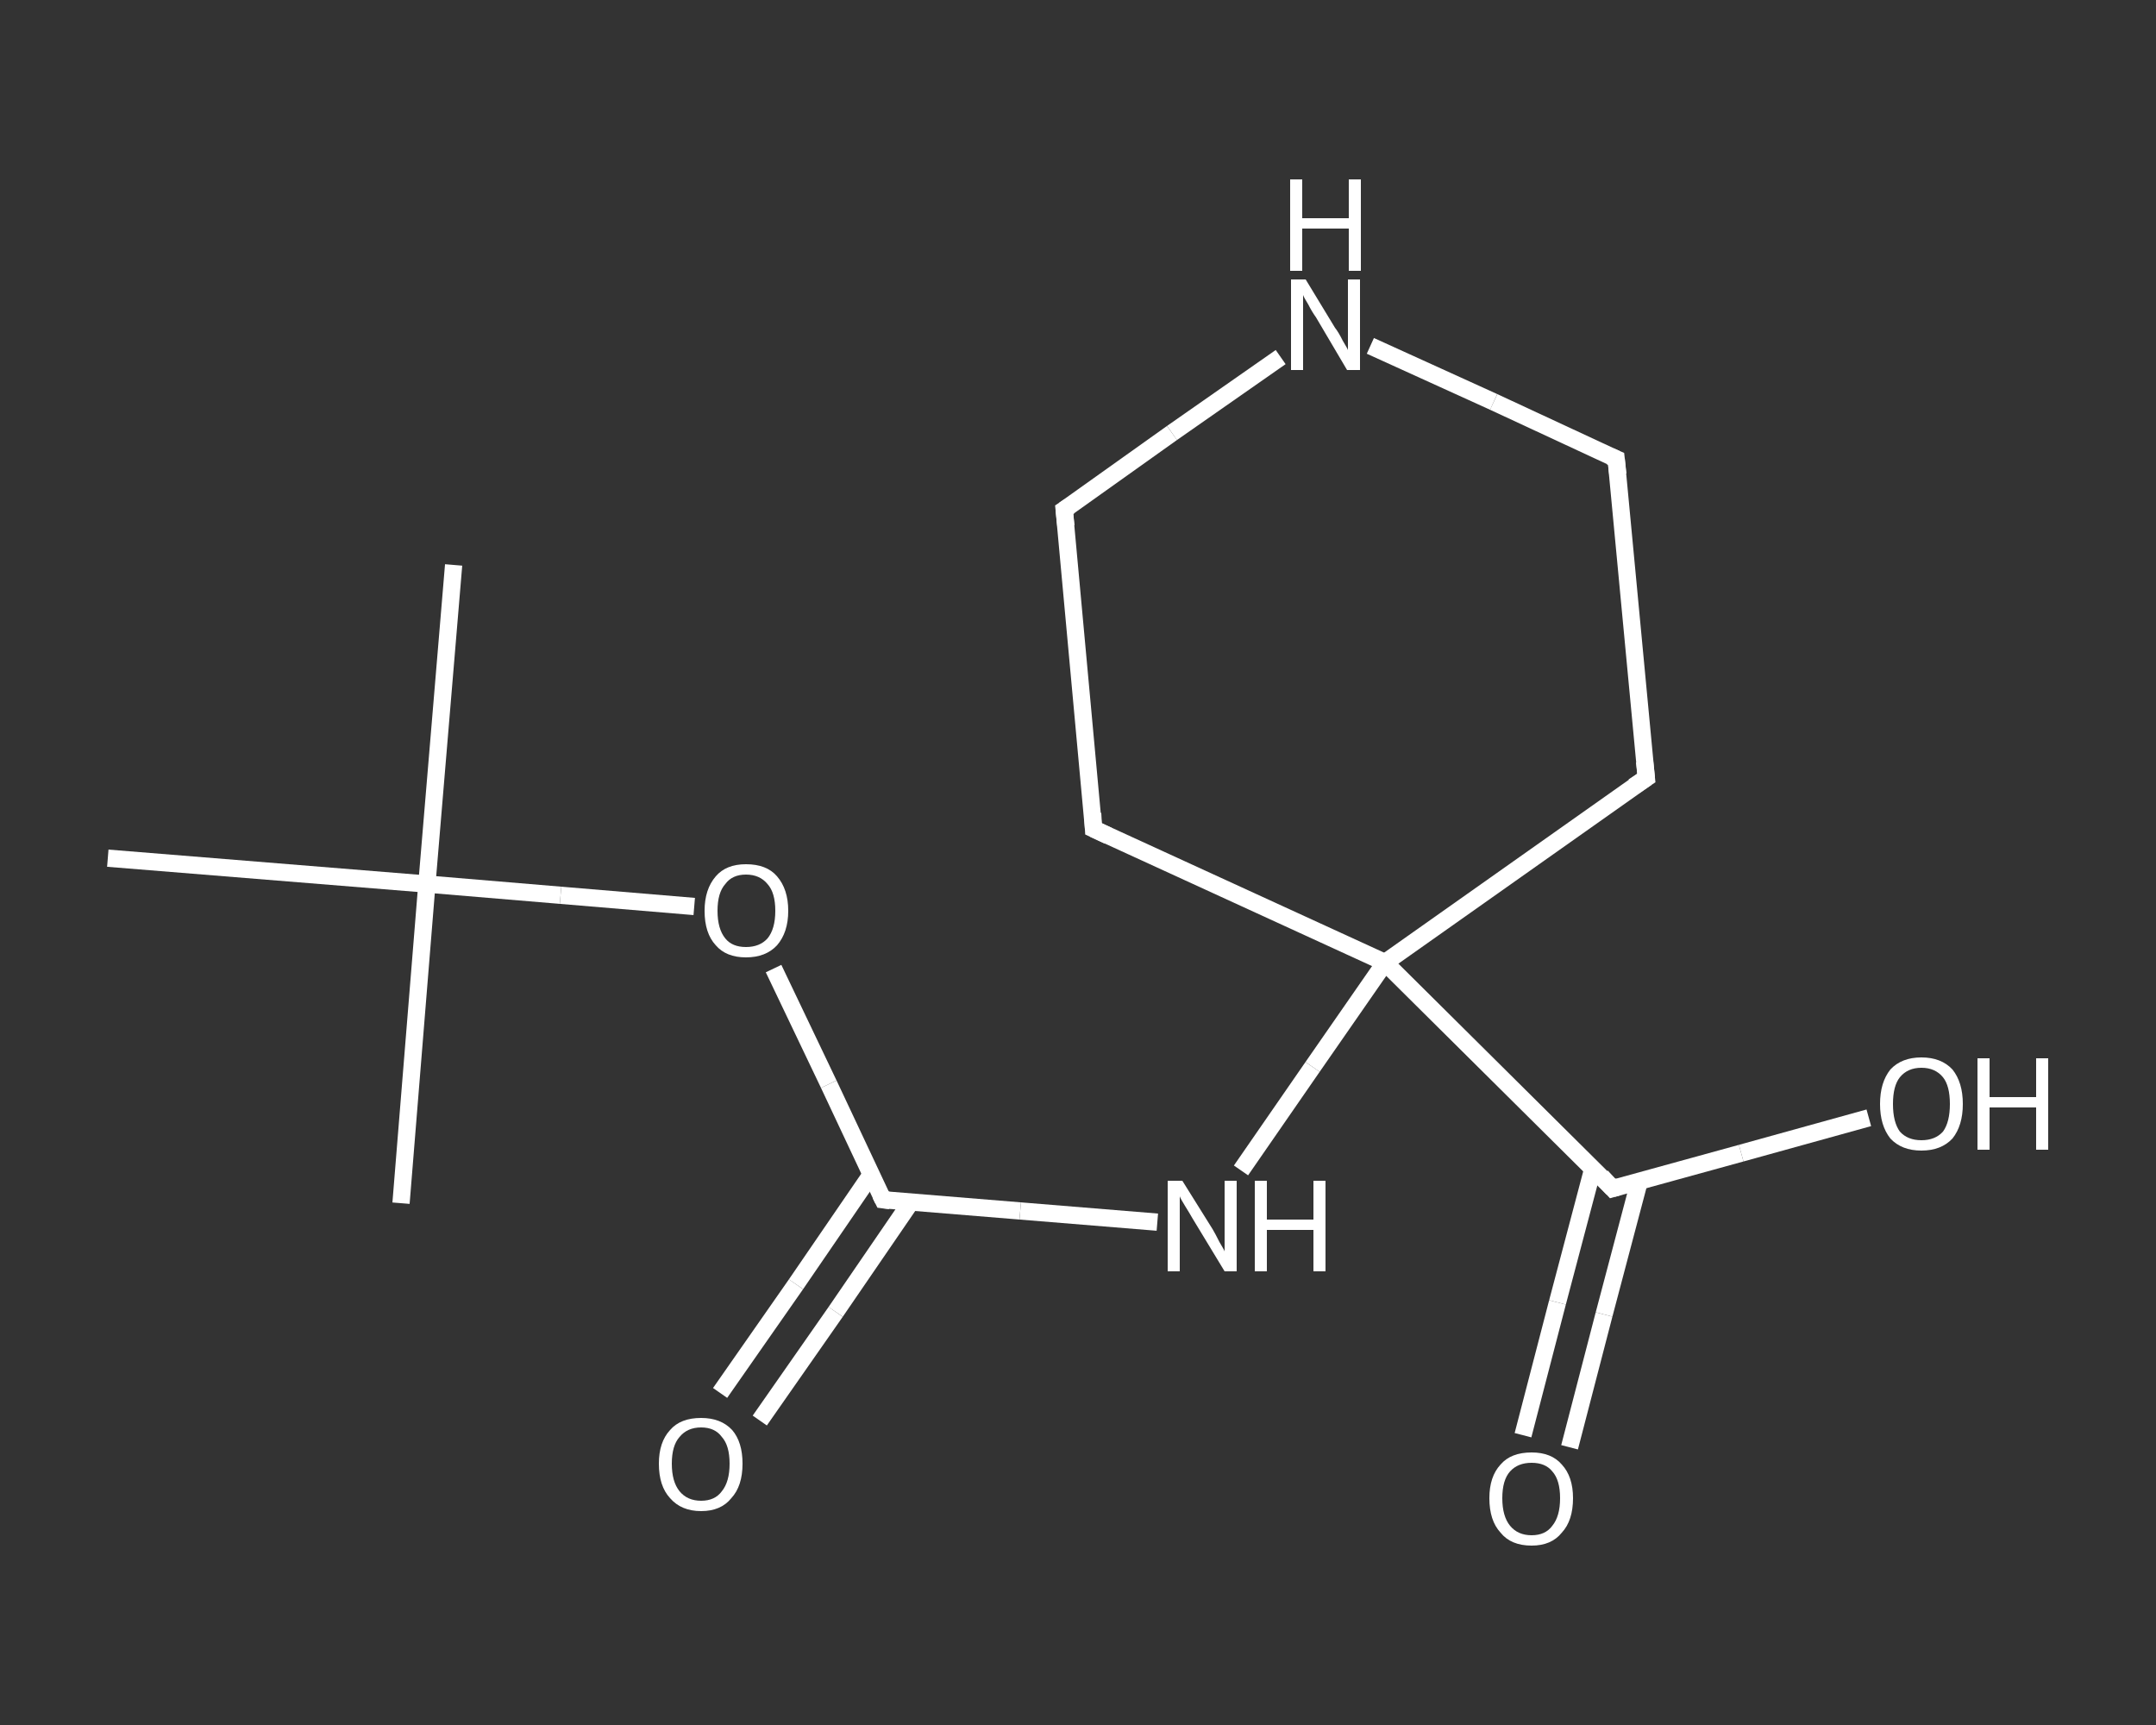 <?xml version='1.0' encoding='iso-8859-1'?>
<svg version='1.1' baseProfile='full'
              xmlns='http://www.w3.org/2000/svg'
                      xmlns:rdkit='http://www.rdkit.org/xml'
                      xmlns:xlink='http://www.w3.org/1999/xlink'
                  xml:space='preserve'
width='250px' height='200px' viewBox='0 0 250 200'>
<rect x="0" y="0" width="250" height="200" fill="#333333" stroke="none"/>
<!-- END OF HEADER -->
<rect style='opacity:1.0;fill:transparent;stroke:none' width='250.0' height='200.0' x='0.0' y='0.0'> </rect>
<path class='bond-0 atom-0 atom-1' d='M 52.6,65.5 L 49.5,102.5' style='fill:none;fill-rule:evenodd;stroke:#FFFFFF;stroke-width:2.0px;stroke-linecap:butt;stroke-linejoin:miter;stroke-opacity:1' />
<path class='bond-1 atom-1 atom-2' d='M 49.5,102.5 L 46.5,139.5' style='fill:none;fill-rule:evenodd;stroke:#FFFFFF;stroke-width:2.0px;stroke-linecap:butt;stroke-linejoin:miter;stroke-opacity:1' />
<path class='bond-2 atom-1 atom-3' d='M 49.5,102.5 L 12.5,99.5' style='fill:none;fill-rule:evenodd;stroke:#FFFFFF;stroke-width:2.0px;stroke-linecap:butt;stroke-linejoin:miter;stroke-opacity:1' />
<path class='bond-3 atom-1 atom-4' d='M 49.5,102.5 L 65.0,103.8' style='fill:none;fill-rule:evenodd;stroke:#FFFFFF;stroke-width:2.0px;stroke-linecap:butt;stroke-linejoin:miter;stroke-opacity:1' />
<path class='bond-3 atom-1 atom-4' d='M 65.0,103.8 L 80.5,105.1' style='fill:none;fill-rule:evenodd;stroke:#FFFFFF;stroke-width:2.0px;stroke-linecap:butt;stroke-linejoin:miter;stroke-opacity:1' />
<path class='bond-4 atom-4 atom-5' d='M 89.7,112.3 L 96.1,125.7' style='fill:none;fill-rule:evenodd;stroke:#FFFFFF;stroke-width:2.0px;stroke-linecap:butt;stroke-linejoin:miter;stroke-opacity:1' />
<path class='bond-4 atom-4 atom-5' d='M 96.1,125.7 L 102.4,139.1' style='fill:none;fill-rule:evenodd;stroke:#FFFFFF;stroke-width:2.0px;stroke-linecap:butt;stroke-linejoin:miter;stroke-opacity:1' />
<path class='bond-5 atom-5 atom-6' d='M 101.0,136.2 L 92.3,148.9' style='fill:none;fill-rule:evenodd;stroke:#FFFFFF;stroke-width:2.0px;stroke-linecap:butt;stroke-linejoin:miter;stroke-opacity:1' />
<path class='bond-5 atom-5 atom-6' d='M 92.3,148.9 L 83.5,161.5' style='fill:none;fill-rule:evenodd;stroke:#FFFFFF;stroke-width:2.0px;stroke-linecap:butt;stroke-linejoin:miter;stroke-opacity:1' />
<path class='bond-5 atom-5 atom-6' d='M 105.6,139.4 L 96.9,152.1' style='fill:none;fill-rule:evenodd;stroke:#FFFFFF;stroke-width:2.0px;stroke-linecap:butt;stroke-linejoin:miter;stroke-opacity:1' />
<path class='bond-5 atom-5 atom-6' d='M 96.9,152.1 L 88.1,164.7' style='fill:none;fill-rule:evenodd;stroke:#FFFFFF;stroke-width:2.0px;stroke-linecap:butt;stroke-linejoin:miter;stroke-opacity:1' />
<path class='bond-6 atom-5 atom-7' d='M 102.4,139.1 L 118.3,140.4' style='fill:none;fill-rule:evenodd;stroke:#FFFFFF;stroke-width:2.0px;stroke-linecap:butt;stroke-linejoin:miter;stroke-opacity:1' />
<path class='bond-6 atom-5 atom-7' d='M 118.3,140.4 L 134.2,141.7' style='fill:none;fill-rule:evenodd;stroke:#FFFFFF;stroke-width:2.0px;stroke-linecap:butt;stroke-linejoin:miter;stroke-opacity:1' />
<path class='bond-7 atom-7 atom-8' d='M 143.9,135.7 L 152.2,123.7' style='fill:none;fill-rule:evenodd;stroke:#FFFFFF;stroke-width:2.0px;stroke-linecap:butt;stroke-linejoin:miter;stroke-opacity:1' />
<path class='bond-7 atom-7 atom-8' d='M 152.2,123.7 L 160.6,111.6' style='fill:none;fill-rule:evenodd;stroke:#FFFFFF;stroke-width:2.0px;stroke-linecap:butt;stroke-linejoin:miter;stroke-opacity:1' />
<path class='bond-8 atom-8 atom-9' d='M 160.6,111.6 L 187.0,137.8' style='fill:none;fill-rule:evenodd;stroke:#FFFFFF;stroke-width:2.0px;stroke-linecap:butt;stroke-linejoin:miter;stroke-opacity:1' />
<path class='bond-9 atom-9 atom-10' d='M 184.7,135.5 L 180.6,151.0' style='fill:none;fill-rule:evenodd;stroke:#FFFFFF;stroke-width:2.0px;stroke-linecap:butt;stroke-linejoin:miter;stroke-opacity:1' />
<path class='bond-9 atom-9 atom-10' d='M 180.6,151.0 L 176.6,166.4' style='fill:none;fill-rule:evenodd;stroke:#FFFFFF;stroke-width:2.0px;stroke-linecap:butt;stroke-linejoin:miter;stroke-opacity:1' />
<path class='bond-9 atom-9 atom-10' d='M 190.1,136.9 L 186.0,152.4' style='fill:none;fill-rule:evenodd;stroke:#FFFFFF;stroke-width:2.0px;stroke-linecap:butt;stroke-linejoin:miter;stroke-opacity:1' />
<path class='bond-9 atom-9 atom-10' d='M 186.0,152.4 L 182.0,167.8' style='fill:none;fill-rule:evenodd;stroke:#FFFFFF;stroke-width:2.0px;stroke-linecap:butt;stroke-linejoin:miter;stroke-opacity:1' />
<path class='bond-10 atom-9 atom-11' d='M 187.0,137.8 L 201.9,133.7' style='fill:none;fill-rule:evenodd;stroke:#FFFFFF;stroke-width:2.0px;stroke-linecap:butt;stroke-linejoin:miter;stroke-opacity:1' />
<path class='bond-10 atom-9 atom-11' d='M 201.9,133.7 L 216.7,129.6' style='fill:none;fill-rule:evenodd;stroke:#FFFFFF;stroke-width:2.0px;stroke-linecap:butt;stroke-linejoin:miter;stroke-opacity:1' />
<path class='bond-11 atom-8 atom-12' d='M 160.6,111.6 L 126.8,96.1' style='fill:none;fill-rule:evenodd;stroke:#FFFFFF;stroke-width:2.0px;stroke-linecap:butt;stroke-linejoin:miter;stroke-opacity:1' />
<path class='bond-12 atom-12 atom-13' d='M 126.8,96.1 L 123.4,59.1' style='fill:none;fill-rule:evenodd;stroke:#FFFFFF;stroke-width:2.0px;stroke-linecap:butt;stroke-linejoin:miter;stroke-opacity:1' />
<path class='bond-13 atom-13 atom-14' d='M 123.4,59.1 L 135.9,50.2' style='fill:none;fill-rule:evenodd;stroke:#FFFFFF;stroke-width:2.0px;stroke-linecap:butt;stroke-linejoin:miter;stroke-opacity:1' />
<path class='bond-13 atom-13 atom-14' d='M 135.9,50.2 L 148.5,41.4' style='fill:none;fill-rule:evenodd;stroke:#FFFFFF;stroke-width:2.0px;stroke-linecap:butt;stroke-linejoin:miter;stroke-opacity:1' />
<path class='bond-14 atom-14 atom-15' d='M 158.9,40.1 L 173.2,46.6' style='fill:none;fill-rule:evenodd;stroke:#FFFFFF;stroke-width:2.0px;stroke-linecap:butt;stroke-linejoin:miter;stroke-opacity:1' />
<path class='bond-14 atom-14 atom-15' d='M 173.2,46.6 L 187.4,53.2' style='fill:none;fill-rule:evenodd;stroke:#FFFFFF;stroke-width:2.0px;stroke-linecap:butt;stroke-linejoin:miter;stroke-opacity:1' />
<path class='bond-15 atom-15 atom-16' d='M 187.4,53.2 L 190.9,90.2' style='fill:none;fill-rule:evenodd;stroke:#FFFFFF;stroke-width:2.0px;stroke-linecap:butt;stroke-linejoin:miter;stroke-opacity:1' />
<path class='bond-16 atom-16 atom-8' d='M 190.9,90.2 L 160.6,111.6' style='fill:none;fill-rule:evenodd;stroke:#FFFFFF;stroke-width:2.0px;stroke-linecap:butt;stroke-linejoin:miter;stroke-opacity:1' />
<path d='M 102.1,138.5 L 102.4,139.1 L 103.2,139.2' style='fill:none;stroke:#FFFFFF;stroke-width:2.0px;stroke-linecap:butt;stroke-linejoin:miter;stroke-opacity:1;' />
<path d='M 185.7,136.4 L 187.0,137.8 L 187.7,137.6' style='fill:none;stroke:#FFFFFF;stroke-width:2.0px;stroke-linecap:butt;stroke-linejoin:miter;stroke-opacity:1;' />
<path d='M 128.5,96.9 L 126.8,96.1 L 126.7,94.3' style='fill:none;stroke:#FFFFFF;stroke-width:2.0px;stroke-linecap:butt;stroke-linejoin:miter;stroke-opacity:1;' />
<path d='M 123.6,61.0 L 123.4,59.1 L 124.0,58.7' style='fill:none;stroke:#FFFFFF;stroke-width:2.0px;stroke-linecap:butt;stroke-linejoin:miter;stroke-opacity:1;' />
<path d='M 186.7,52.9 L 187.4,53.2 L 187.6,55.0' style='fill:none;stroke:#FFFFFF;stroke-width:2.0px;stroke-linecap:butt;stroke-linejoin:miter;stroke-opacity:1;' />
<path d='M 190.7,88.3 L 190.9,90.2 L 189.4,91.2' style='fill:none;stroke:#FFFFFF;stroke-width:2.0px;stroke-linecap:butt;stroke-linejoin:miter;stroke-opacity:1;' />
<path class='atom-4' d='M 81.7 105.6
Q 81.7 103.1, 83.0 101.6
Q 84.2 100.2, 86.5 100.2
Q 88.9 100.2, 90.1 101.6
Q 91.4 103.1, 91.4 105.6
Q 91.4 108.1, 90.1 109.6
Q 88.8 111.0, 86.5 111.0
Q 84.2 111.0, 83.0 109.6
Q 81.7 108.2, 81.7 105.6
M 86.5 109.8
Q 88.1 109.8, 89.0 108.8
Q 89.9 107.7, 89.9 105.6
Q 89.9 103.5, 89.0 102.5
Q 88.1 101.4, 86.5 101.4
Q 84.9 101.4, 84.1 102.5
Q 83.2 103.5, 83.2 105.6
Q 83.2 107.7, 84.1 108.8
Q 84.9 109.8, 86.5 109.8
' fill='#FFFFFF'/>
<path class='atom-6' d='M 76.4 169.7
Q 76.4 167.2, 77.7 165.8
Q 78.9 164.4, 81.3 164.4
Q 83.6 164.4, 84.9 165.8
Q 86.1 167.2, 86.1 169.7
Q 86.1 172.3, 84.8 173.7
Q 83.6 175.2, 81.3 175.2
Q 79.0 175.2, 77.7 173.7
Q 76.4 172.3, 76.4 169.7
M 81.3 174.0
Q 82.9 174.0, 83.7 172.9
Q 84.6 171.8, 84.6 169.7
Q 84.6 167.6, 83.7 166.6
Q 82.9 165.5, 81.3 165.5
Q 79.7 165.5, 78.8 166.6
Q 77.9 167.6, 77.9 169.7
Q 77.9 171.8, 78.8 172.9
Q 79.7 174.0, 81.3 174.0
' fill='#FFFFFF'/>
<path class='atom-7' d='M 137.1 136.9
L 140.6 142.5
Q 140.9 143.0, 141.4 144.0
Q 142.0 145.0, 142.0 145.1
L 142.0 136.9
L 143.4 136.9
L 143.4 147.4
L 142.0 147.4
L 138.3 141.3
Q 137.9 140.6, 137.4 139.8
Q 136.9 139.0, 136.8 138.7
L 136.8 147.4
L 135.4 147.4
L 135.4 136.9
L 137.1 136.9
' fill='#FFFFFF'/>
<path class='atom-7' d='M 145.5 136.9
L 146.9 136.9
L 146.9 141.4
L 152.3 141.4
L 152.3 136.9
L 153.7 136.9
L 153.7 147.4
L 152.3 147.4
L 152.3 142.6
L 146.9 142.6
L 146.9 147.4
L 145.5 147.4
L 145.5 136.9
' fill='#FFFFFF'/>
<path class='atom-10' d='M 172.7 173.7
Q 172.7 171.2, 174.0 169.8
Q 175.2 168.4, 177.6 168.4
Q 179.9 168.4, 181.1 169.8
Q 182.4 171.2, 182.4 173.7
Q 182.4 176.3, 181.1 177.7
Q 179.9 179.2, 177.6 179.2
Q 175.2 179.2, 174.0 177.7
Q 172.7 176.3, 172.7 173.7
M 177.6 178.0
Q 179.2 178.0, 180.0 176.9
Q 180.9 175.8, 180.9 173.7
Q 180.9 171.6, 180.0 170.6
Q 179.2 169.6, 177.6 169.6
Q 176.0 169.6, 175.1 170.6
Q 174.2 171.6, 174.2 173.7
Q 174.2 175.8, 175.1 176.9
Q 176.0 178.0, 177.6 178.0
' fill='#FFFFFF'/>
<path class='atom-11' d='M 218.0 128.0
Q 218.0 125.5, 219.2 124.0
Q 220.5 122.6, 222.8 122.6
Q 225.1 122.6, 226.4 124.0
Q 227.6 125.5, 227.6 128.0
Q 227.6 130.5, 226.4 132.0
Q 225.1 133.4, 222.8 133.4
Q 220.5 133.4, 219.2 132.0
Q 218.0 130.5, 218.0 128.0
M 222.8 132.2
Q 224.4 132.2, 225.3 131.2
Q 226.1 130.1, 226.1 128.0
Q 226.1 125.9, 225.3 124.9
Q 224.4 123.8, 222.8 123.8
Q 221.2 123.8, 220.3 124.9
Q 219.5 125.9, 219.5 128.0
Q 219.5 130.1, 220.3 131.2
Q 221.2 132.2, 222.8 132.2
' fill='#FFFFFF'/>
<path class='atom-11' d='M 229.3 122.7
L 230.7 122.7
L 230.7 127.2
L 236.1 127.2
L 236.1 122.7
L 237.5 122.7
L 237.5 133.3
L 236.1 133.3
L 236.1 128.4
L 230.7 128.4
L 230.7 133.3
L 229.3 133.3
L 229.3 122.7
' fill='#FFFFFF'/>
<path class='atom-14' d='M 151.4 32.4
L 154.8 38.0
Q 155.2 38.5, 155.7 39.5
Q 156.3 40.5, 156.3 40.6
L 156.3 32.4
L 157.7 32.4
L 157.7 42.9
L 156.2 42.9
L 152.6 36.8
Q 152.1 36.1, 151.7 35.3
Q 151.2 34.5, 151.1 34.2
L 151.1 42.9
L 149.7 42.9
L 149.7 32.4
L 151.4 32.4
' fill='#FFFFFF'/>
<path class='atom-14' d='M 149.6 20.8
L 151.0 20.8
L 151.0 25.3
L 156.4 25.3
L 156.4 20.8
L 157.8 20.8
L 157.8 31.4
L 156.4 31.4
L 156.4 26.5
L 151.0 26.5
L 151.0 31.4
L 149.6 31.4
L 149.6 20.8
' fill='#FFFFFF'/>
</svg>
